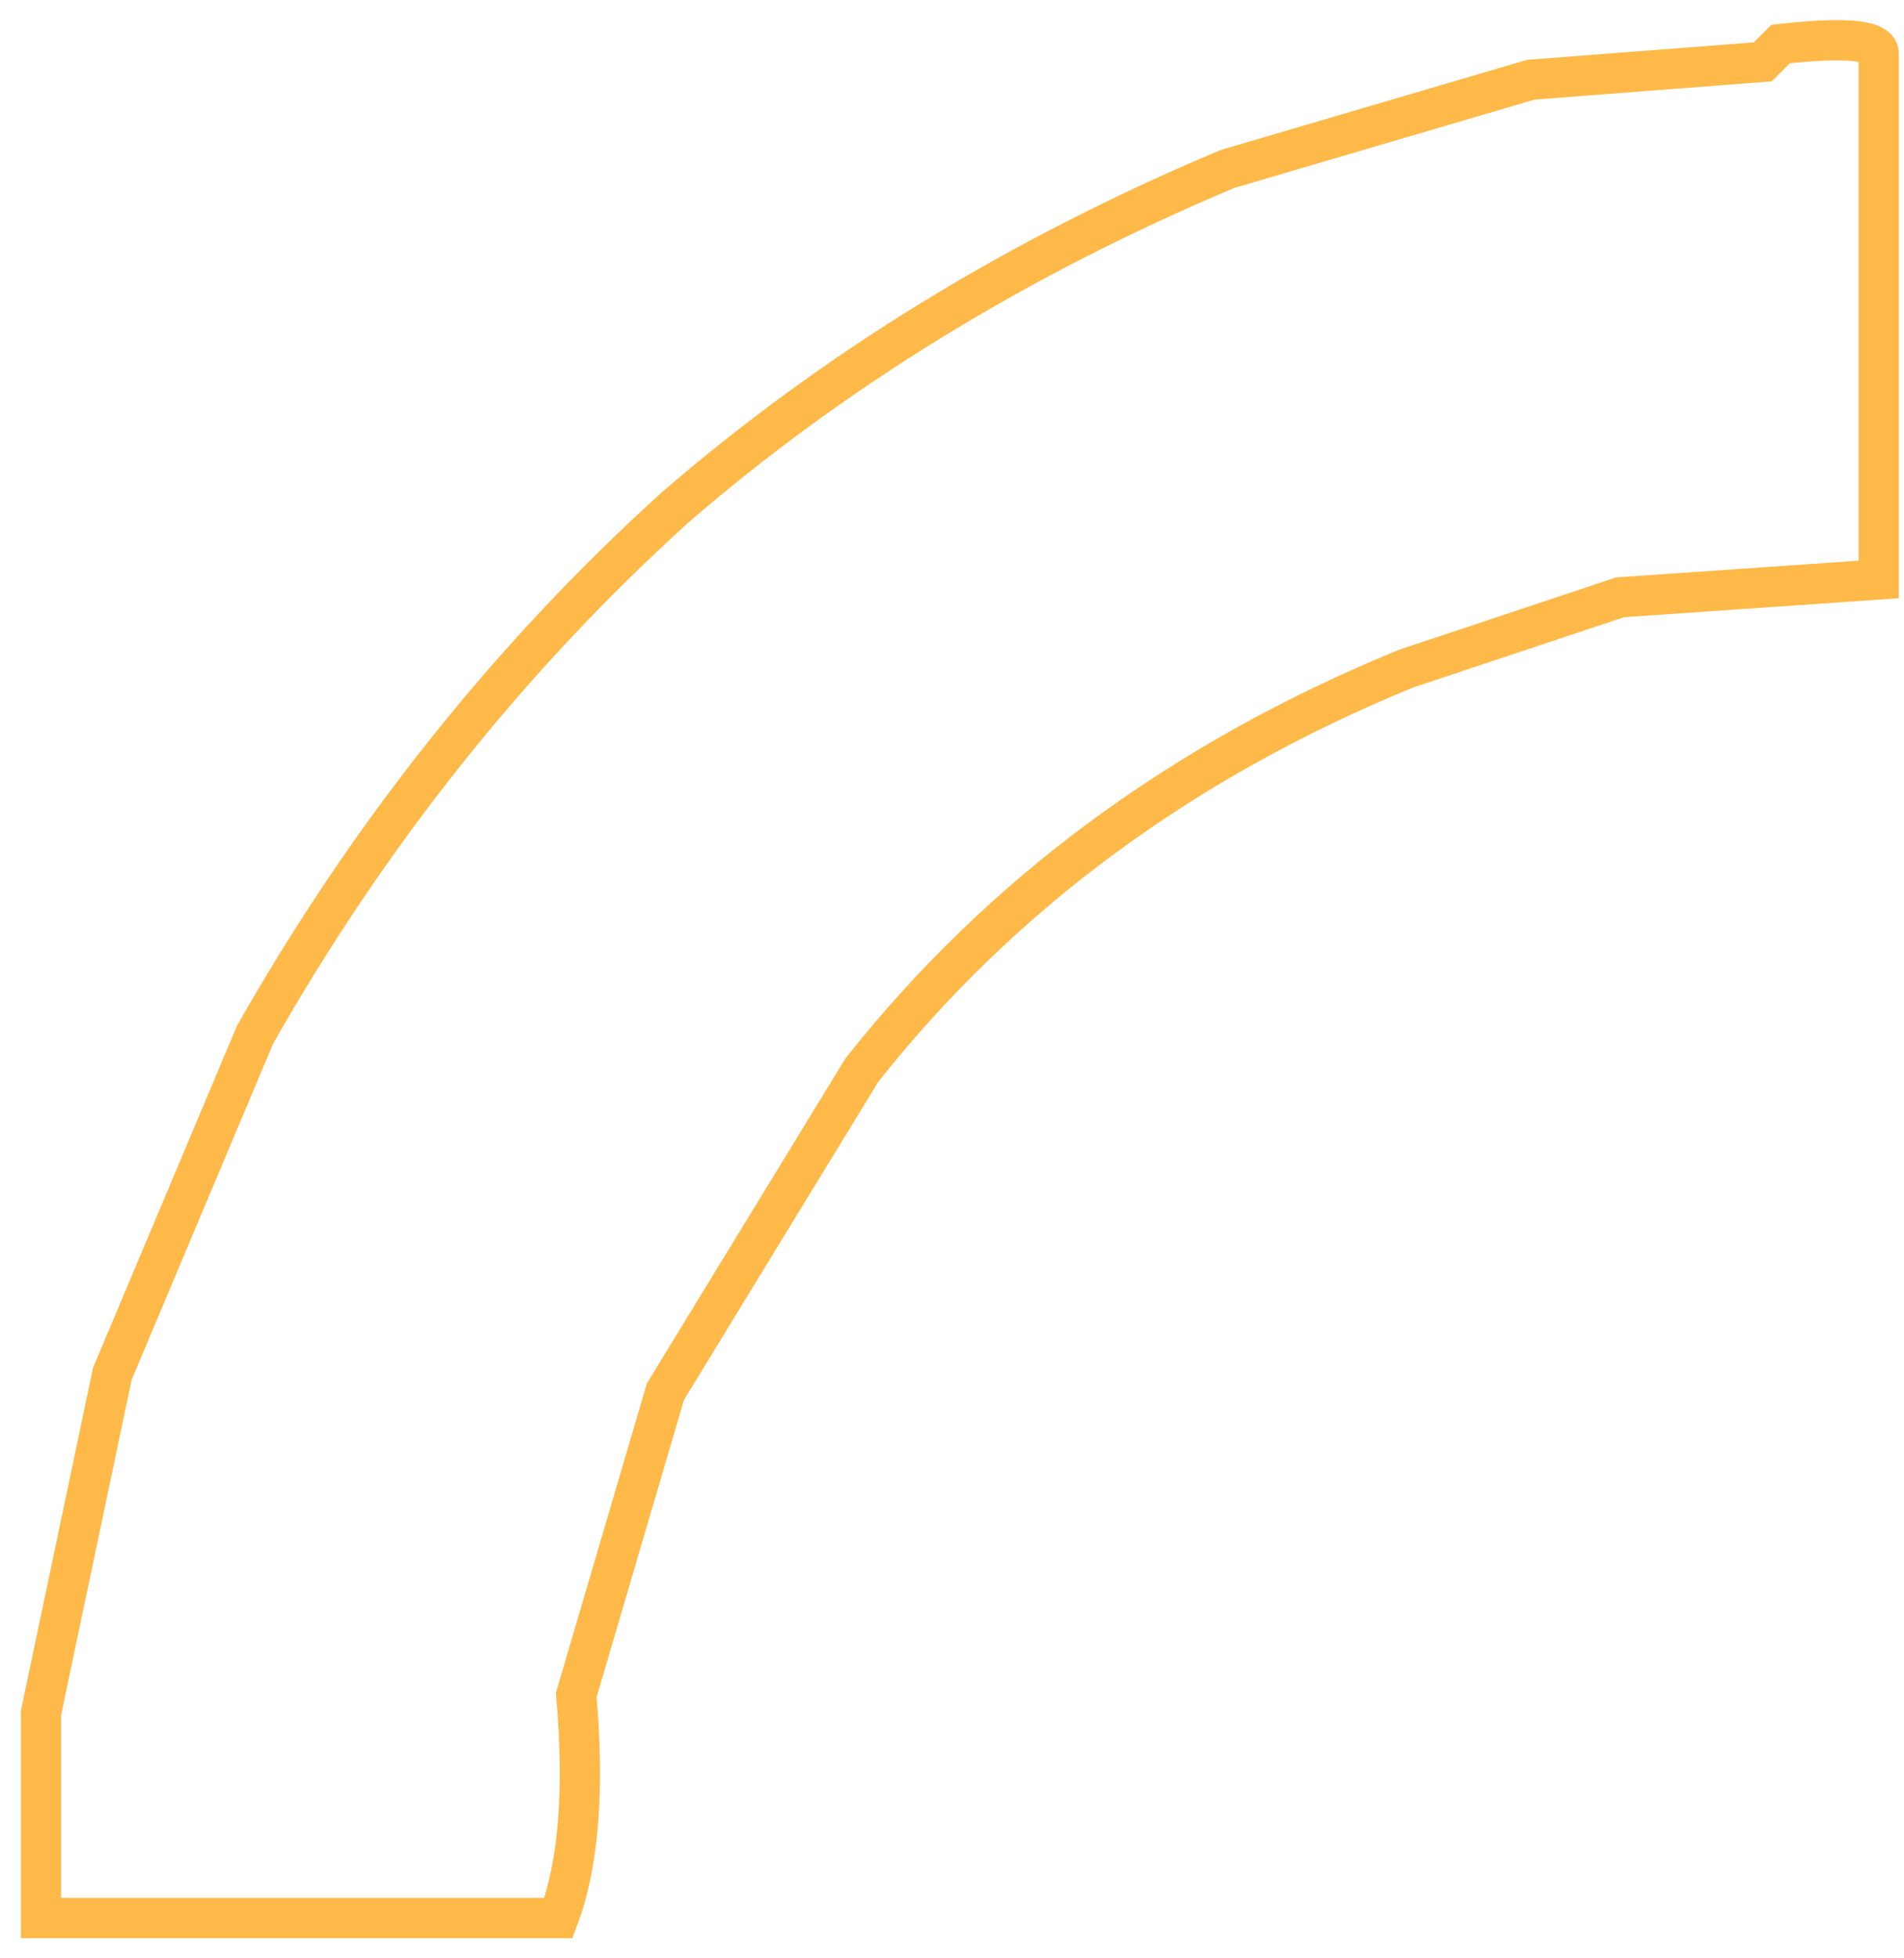<svg width="71" height="73" viewBox="0 0 71 73" fill="none" xmlns="http://www.w3.org/2000/svg">
<path d="M66.398 1.641C68.793 1.375 70.013 1.486 70.057 1.974V21.601L60.41 22.266L52.426 24.927C44.087 28.343 37.323 33.333 32.134 39.897L24.815 51.873L21.489 63.183C21.799 66.732 21.577 69.504 20.823 71.5H1.529L1.529 63.849L4.19 51.208L9.513 38.566C13.771 31.07 18.983 24.528 25.148 18.939C31.091 13.794 37.966 9.58 45.773 6.298L57.083 2.972L65.733 2.306L66.398 1.641Z" stroke="#FFB339" stroke-opacity="0.92" stroke-width="1.5"/>
</svg>
